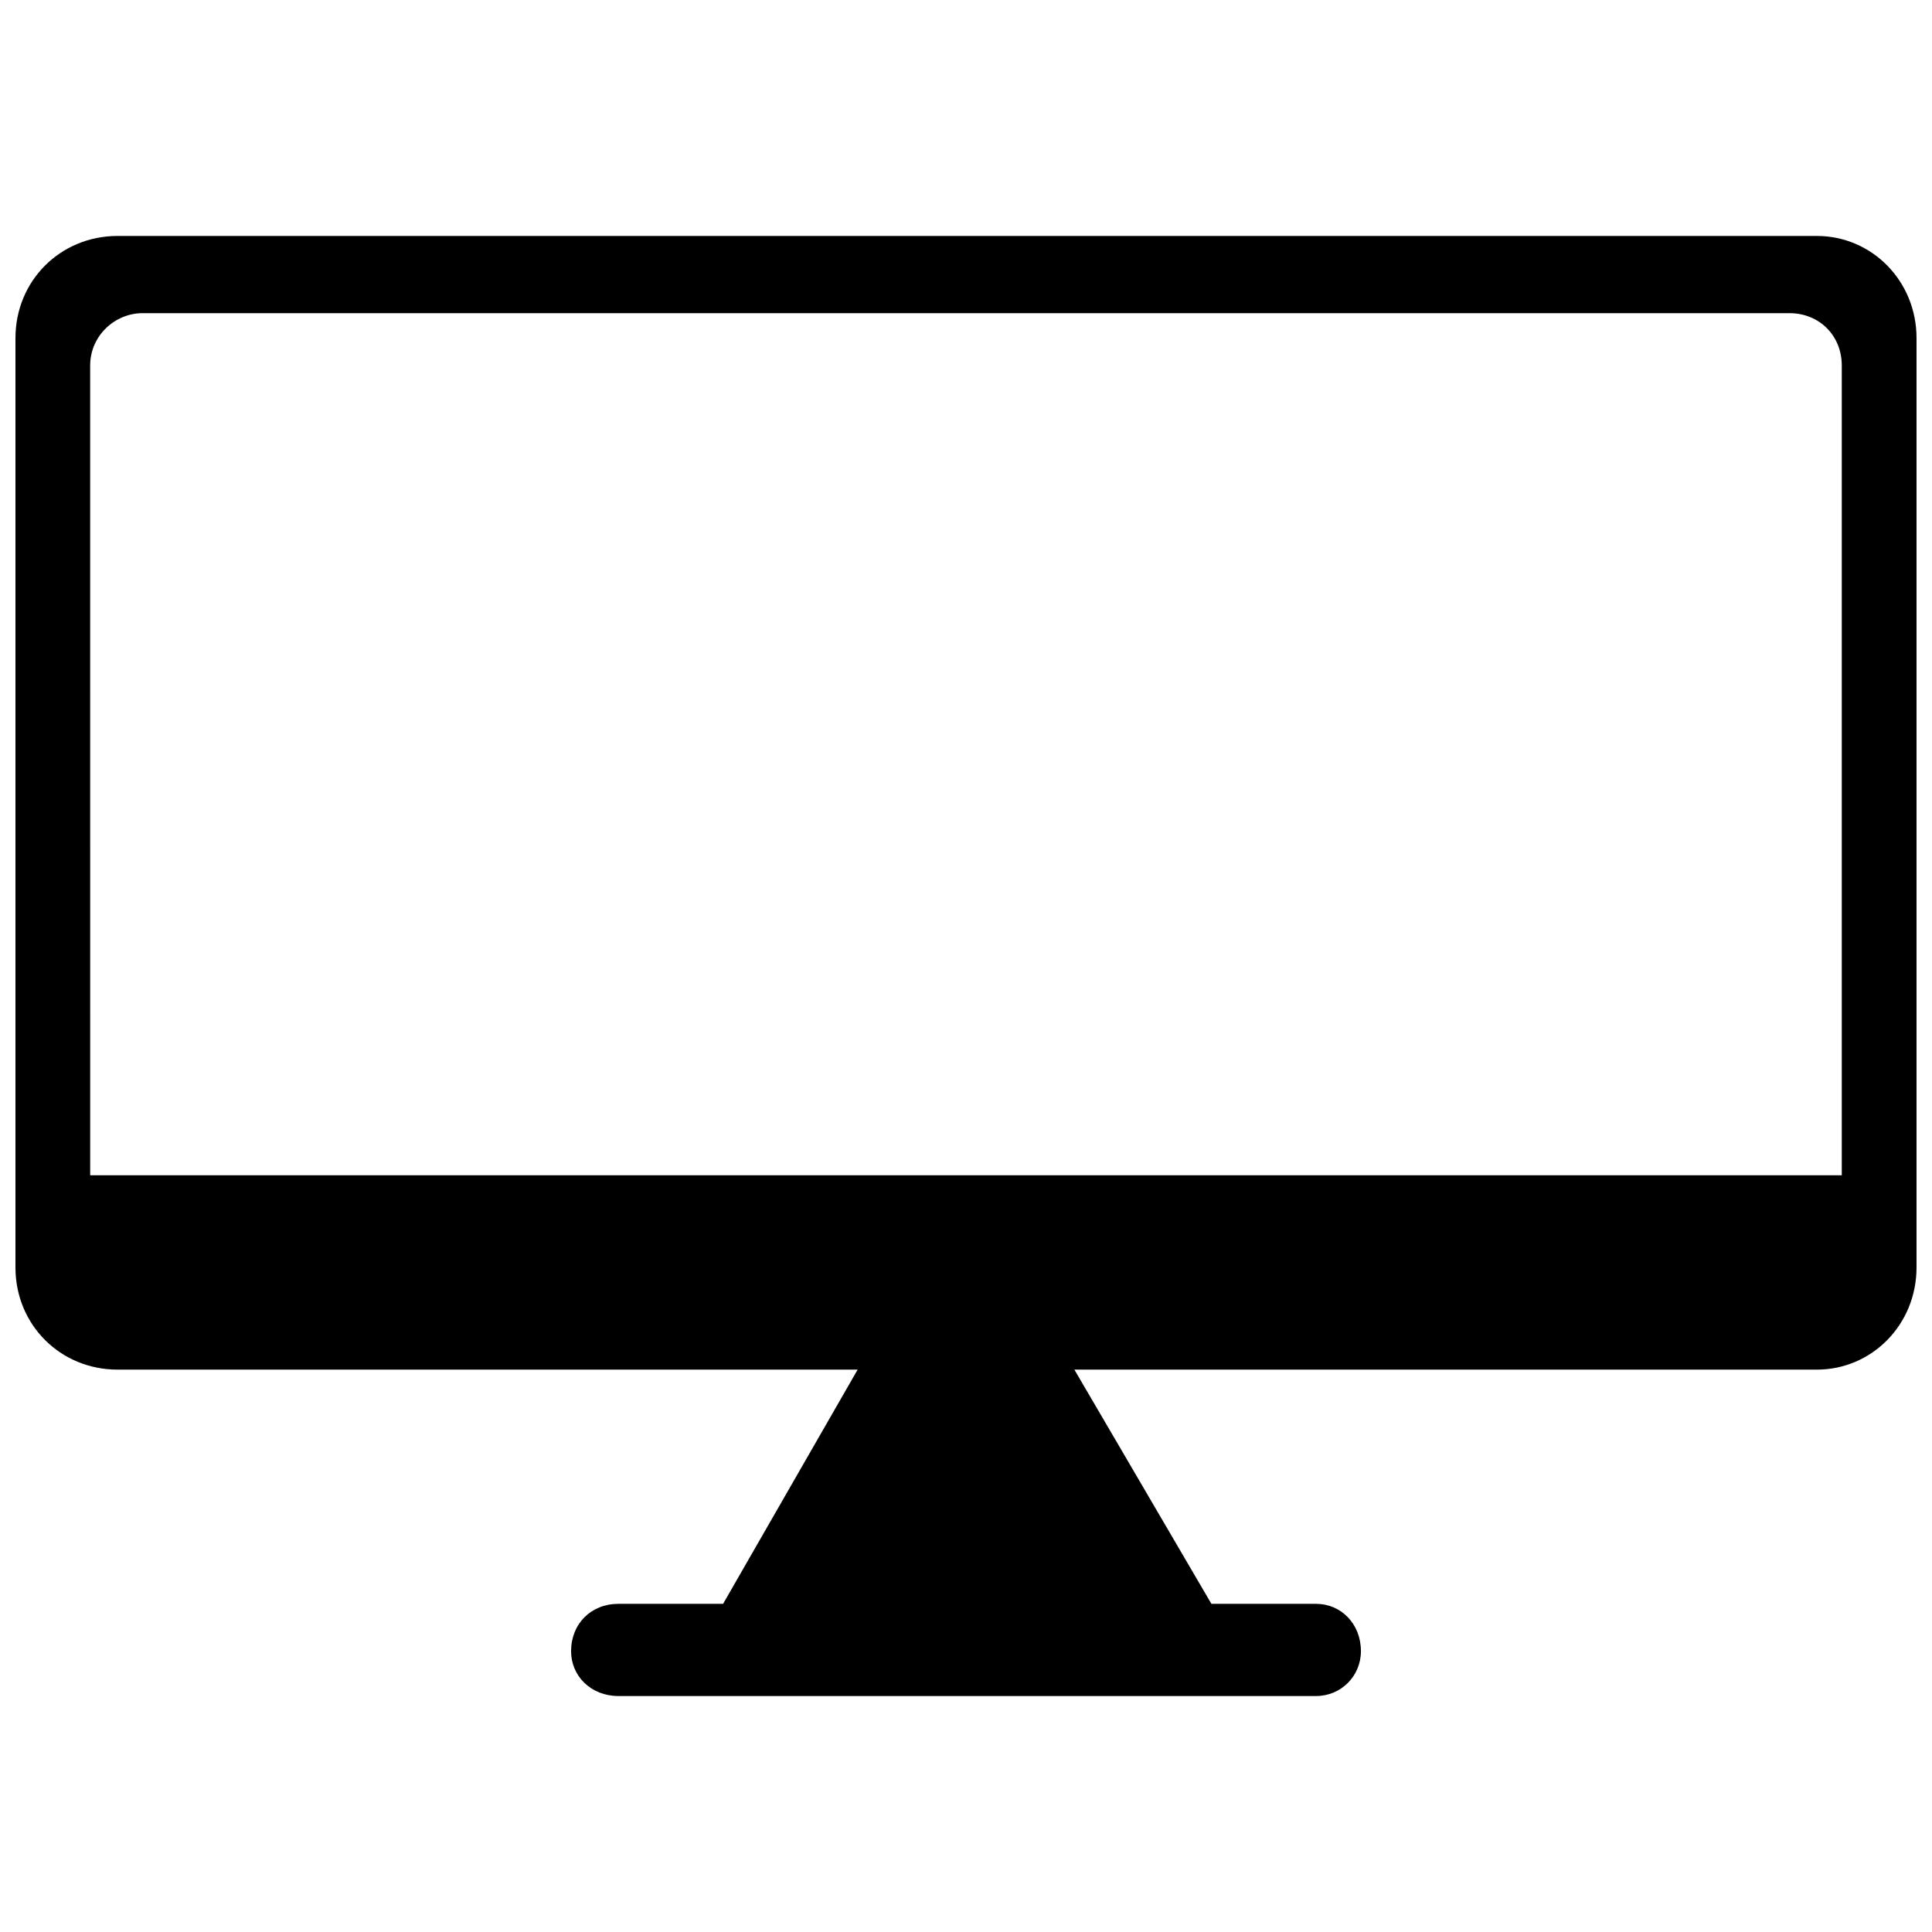 <?xml version="1.0" encoding="UTF-8"?>
<!-- The Best Svg Icon site in the world: iconSvg.co, Visit us! https://iconsvg.co -->
<svg width="800px" height="800px" version="1.1" viewBox="144 144 512 512" xmlns="http://www.w3.org/2000/svg">
 <defs>
  <clipPath id="a">
   <path d="m148.09 206h503.81v388h-503.81z"/>
  </clipPath>
 </defs>
 <g clip-path="url(#a)">
  <path d="m625.49 206.53c14.527 0 26.41 11.887 26.41 27.074v246.29c0 15.188-11.887 27.074-26.41 27.074h-196.77l36.316 62.066h27.734c6.602 0 11.887 5.281 11.887 12.547 0 6.602-5.281 11.887-11.887 11.887h-184.88c-7.262 0-12.547-5.281-12.547-11.887 0-7.262 5.281-12.547 12.547-12.547h27.734l35.656-62.066h-196.11c-15.188 0-27.074-11.887-27.074-27.074v-246.29c0-15.188 11.887-27.074 27.074-27.074h450.32zm-457.59 248.93h464.19v-214.6c0-7.922-5.941-13.867-13.867-13.867h-436.46c-7.262 0-13.867 5.941-13.867 13.867z" fill-rule="evenodd"/>
 </g>
</svg>